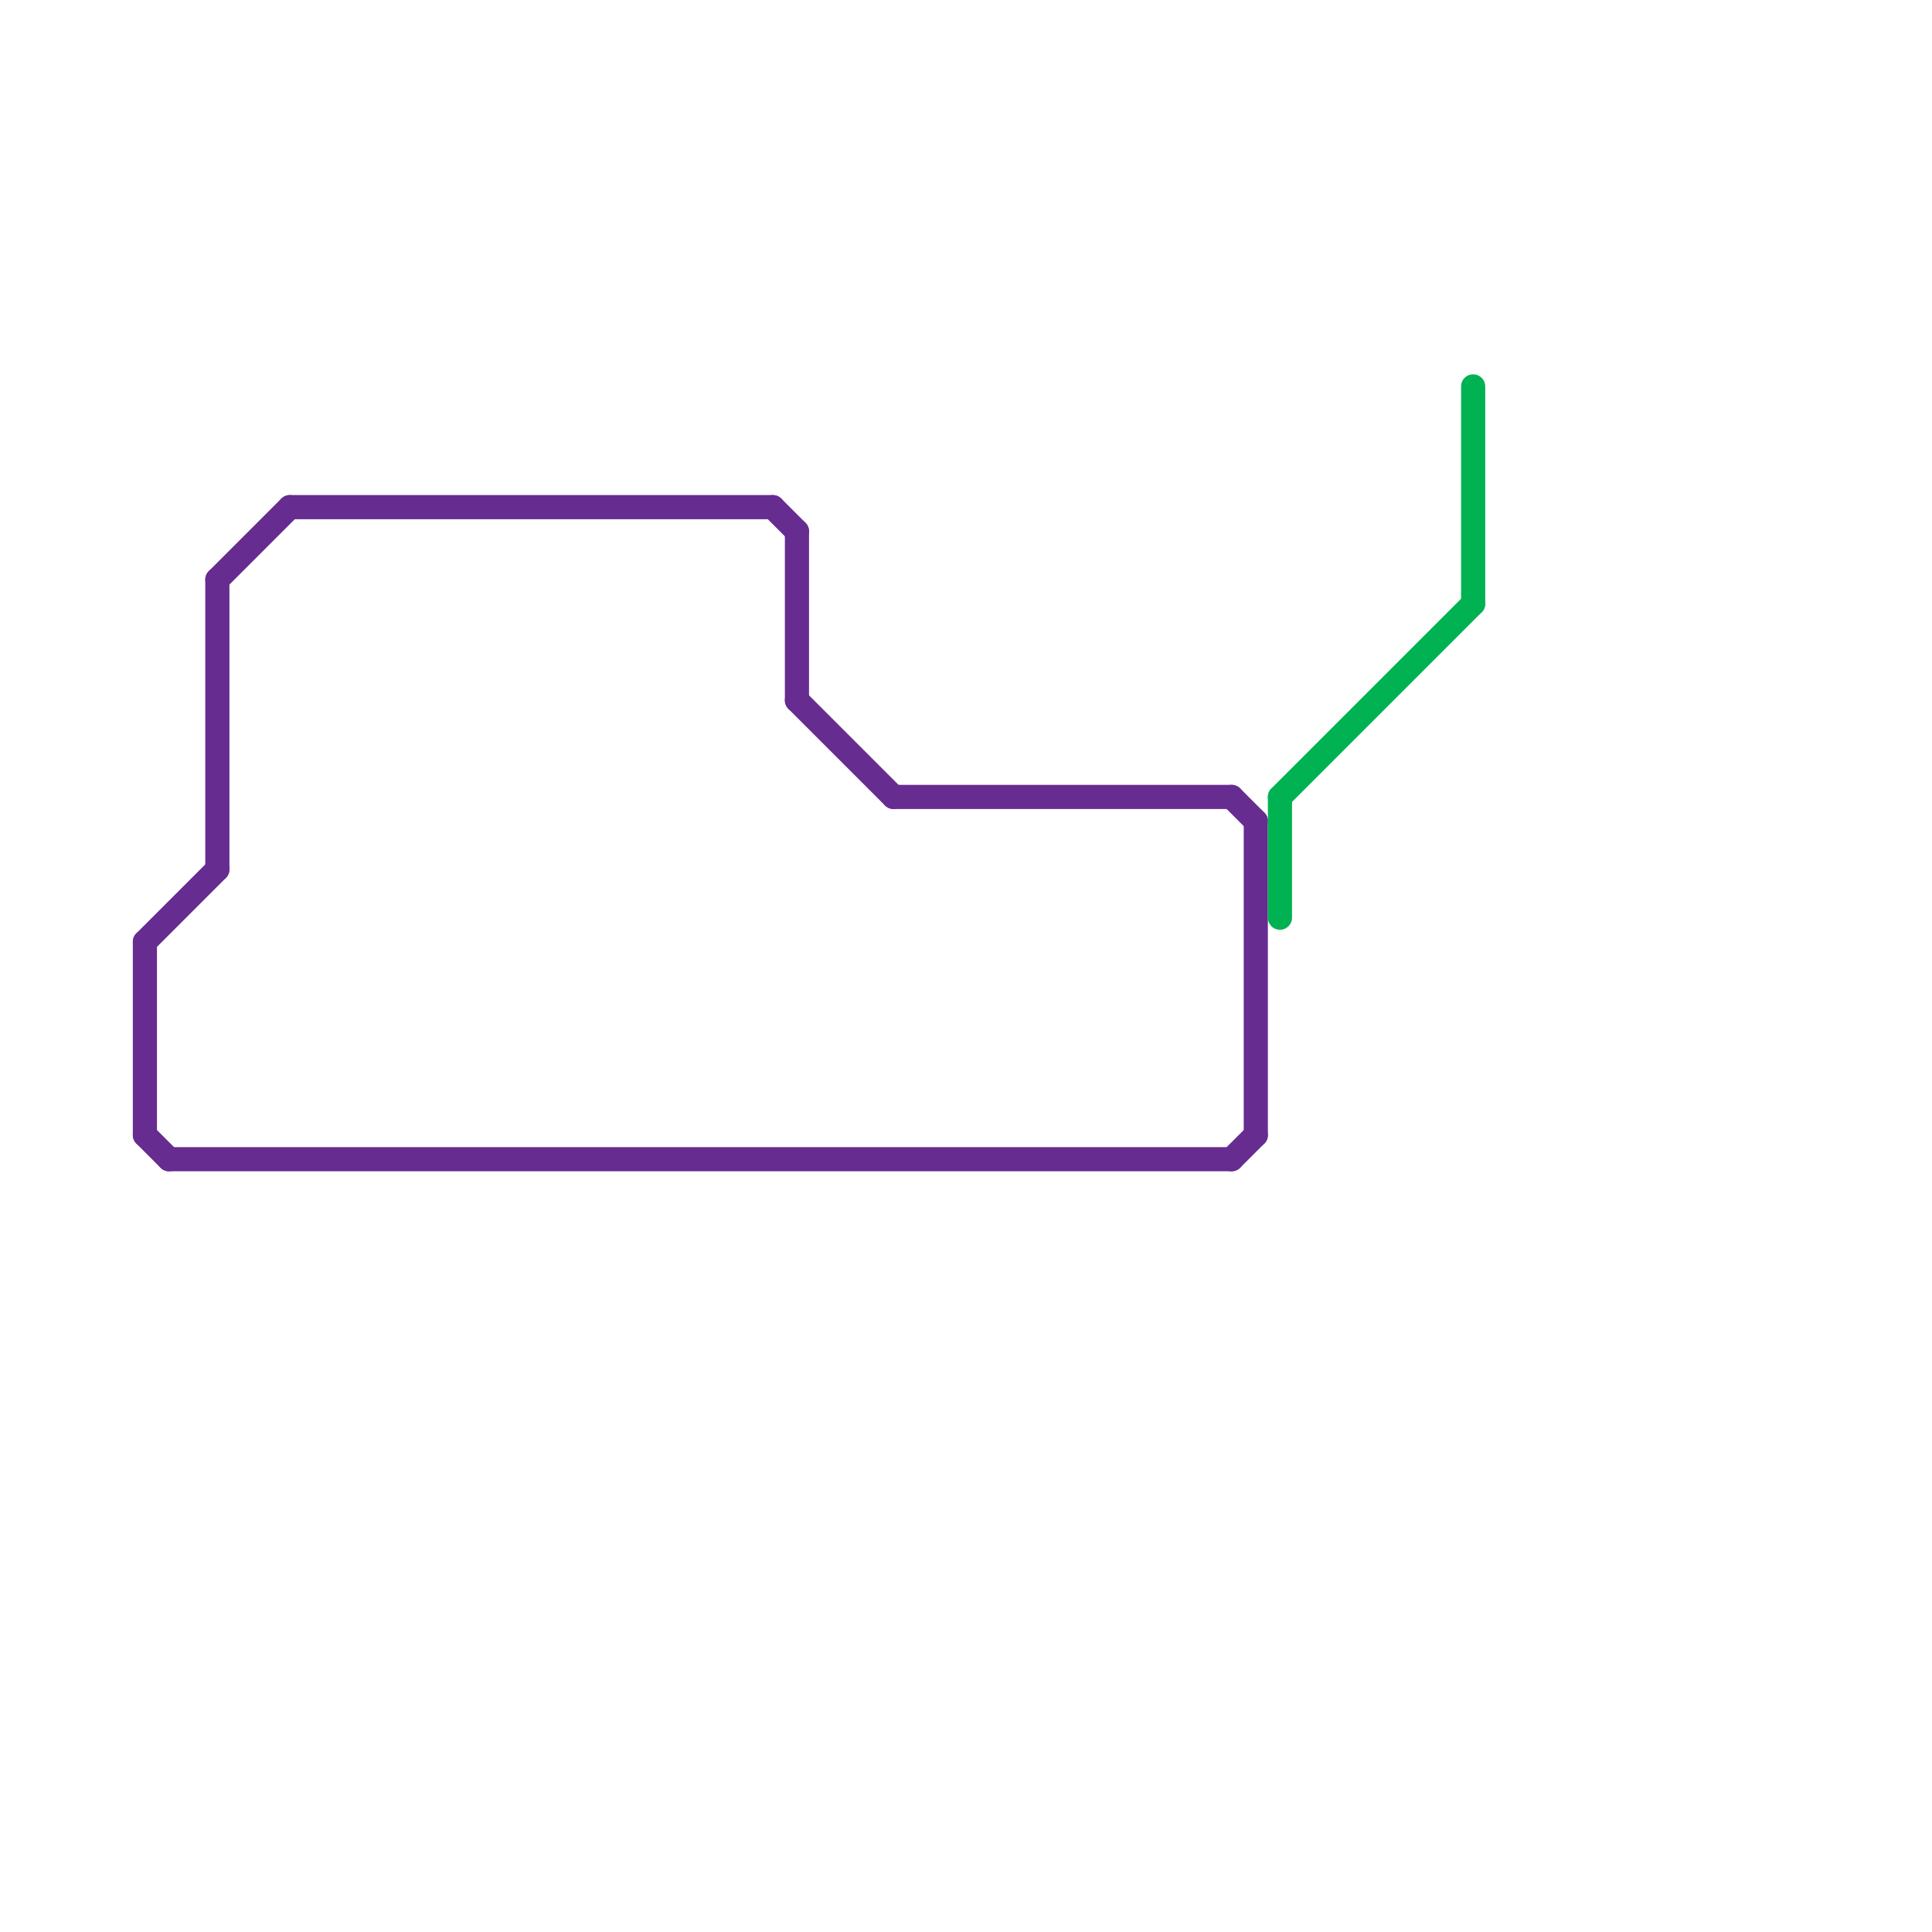 
<svg version="1.1" xmlns="http://www.w3.org/2000/svg" viewBox="0 0 80 80">
<style>text { font: 1px Helvetica; font-weight: 600; white-space: pre; dominant-baseline: central; } line { stroke-width: 1; fill: none; stroke-linecap: round; stroke-linejoin: round; } .c0 { stroke: #662c90 } .c1 { stroke: #00b251 }</style><defs><g id="wm-xf"><circle r="1.2" fill="#000"/><circle r="0.9" fill="#fff"/><circle r="0.6" fill="#000"/><circle r="0.3" fill="#fff"/></g><g id="wm"><circle r="0.6" fill="#000"/><circle r="0.3" fill="#fff"/></g></defs><line class="c0" x1="7" y1="48" x2="51" y2="48"/><line class="c0" x1="52" y1="34" x2="52" y2="47"/><line class="c0" x1="6" y1="39" x2="6" y2="47"/><line class="c0" x1="51" y1="48" x2="52" y2="47"/><line class="c0" x1="9" y1="24" x2="12" y2="21"/><line class="c0" x1="32" y1="21" x2="33" y2="22"/><line class="c0" x1="9" y1="24" x2="9" y2="36"/><line class="c0" x1="33" y1="29" x2="37" y2="33"/><line class="c0" x1="51" y1="33" x2="52" y2="34"/><line class="c0" x1="33" y1="22" x2="33" y2="29"/><line class="c0" x1="12" y1="21" x2="32" y2="21"/><line class="c0" x1="6" y1="47" x2="7" y2="48"/><line class="c0" x1="37" y1="33" x2="51" y2="33"/><line class="c0" x1="6" y1="39" x2="9" y2="36"/><line class="c1" x1="53" y1="33" x2="61" y2="25"/><line class="c1" x1="53" y1="33" x2="53" y2="38"/><line class="c1" x1="61" y1="16" x2="61" y2="25"/>
</svg>
